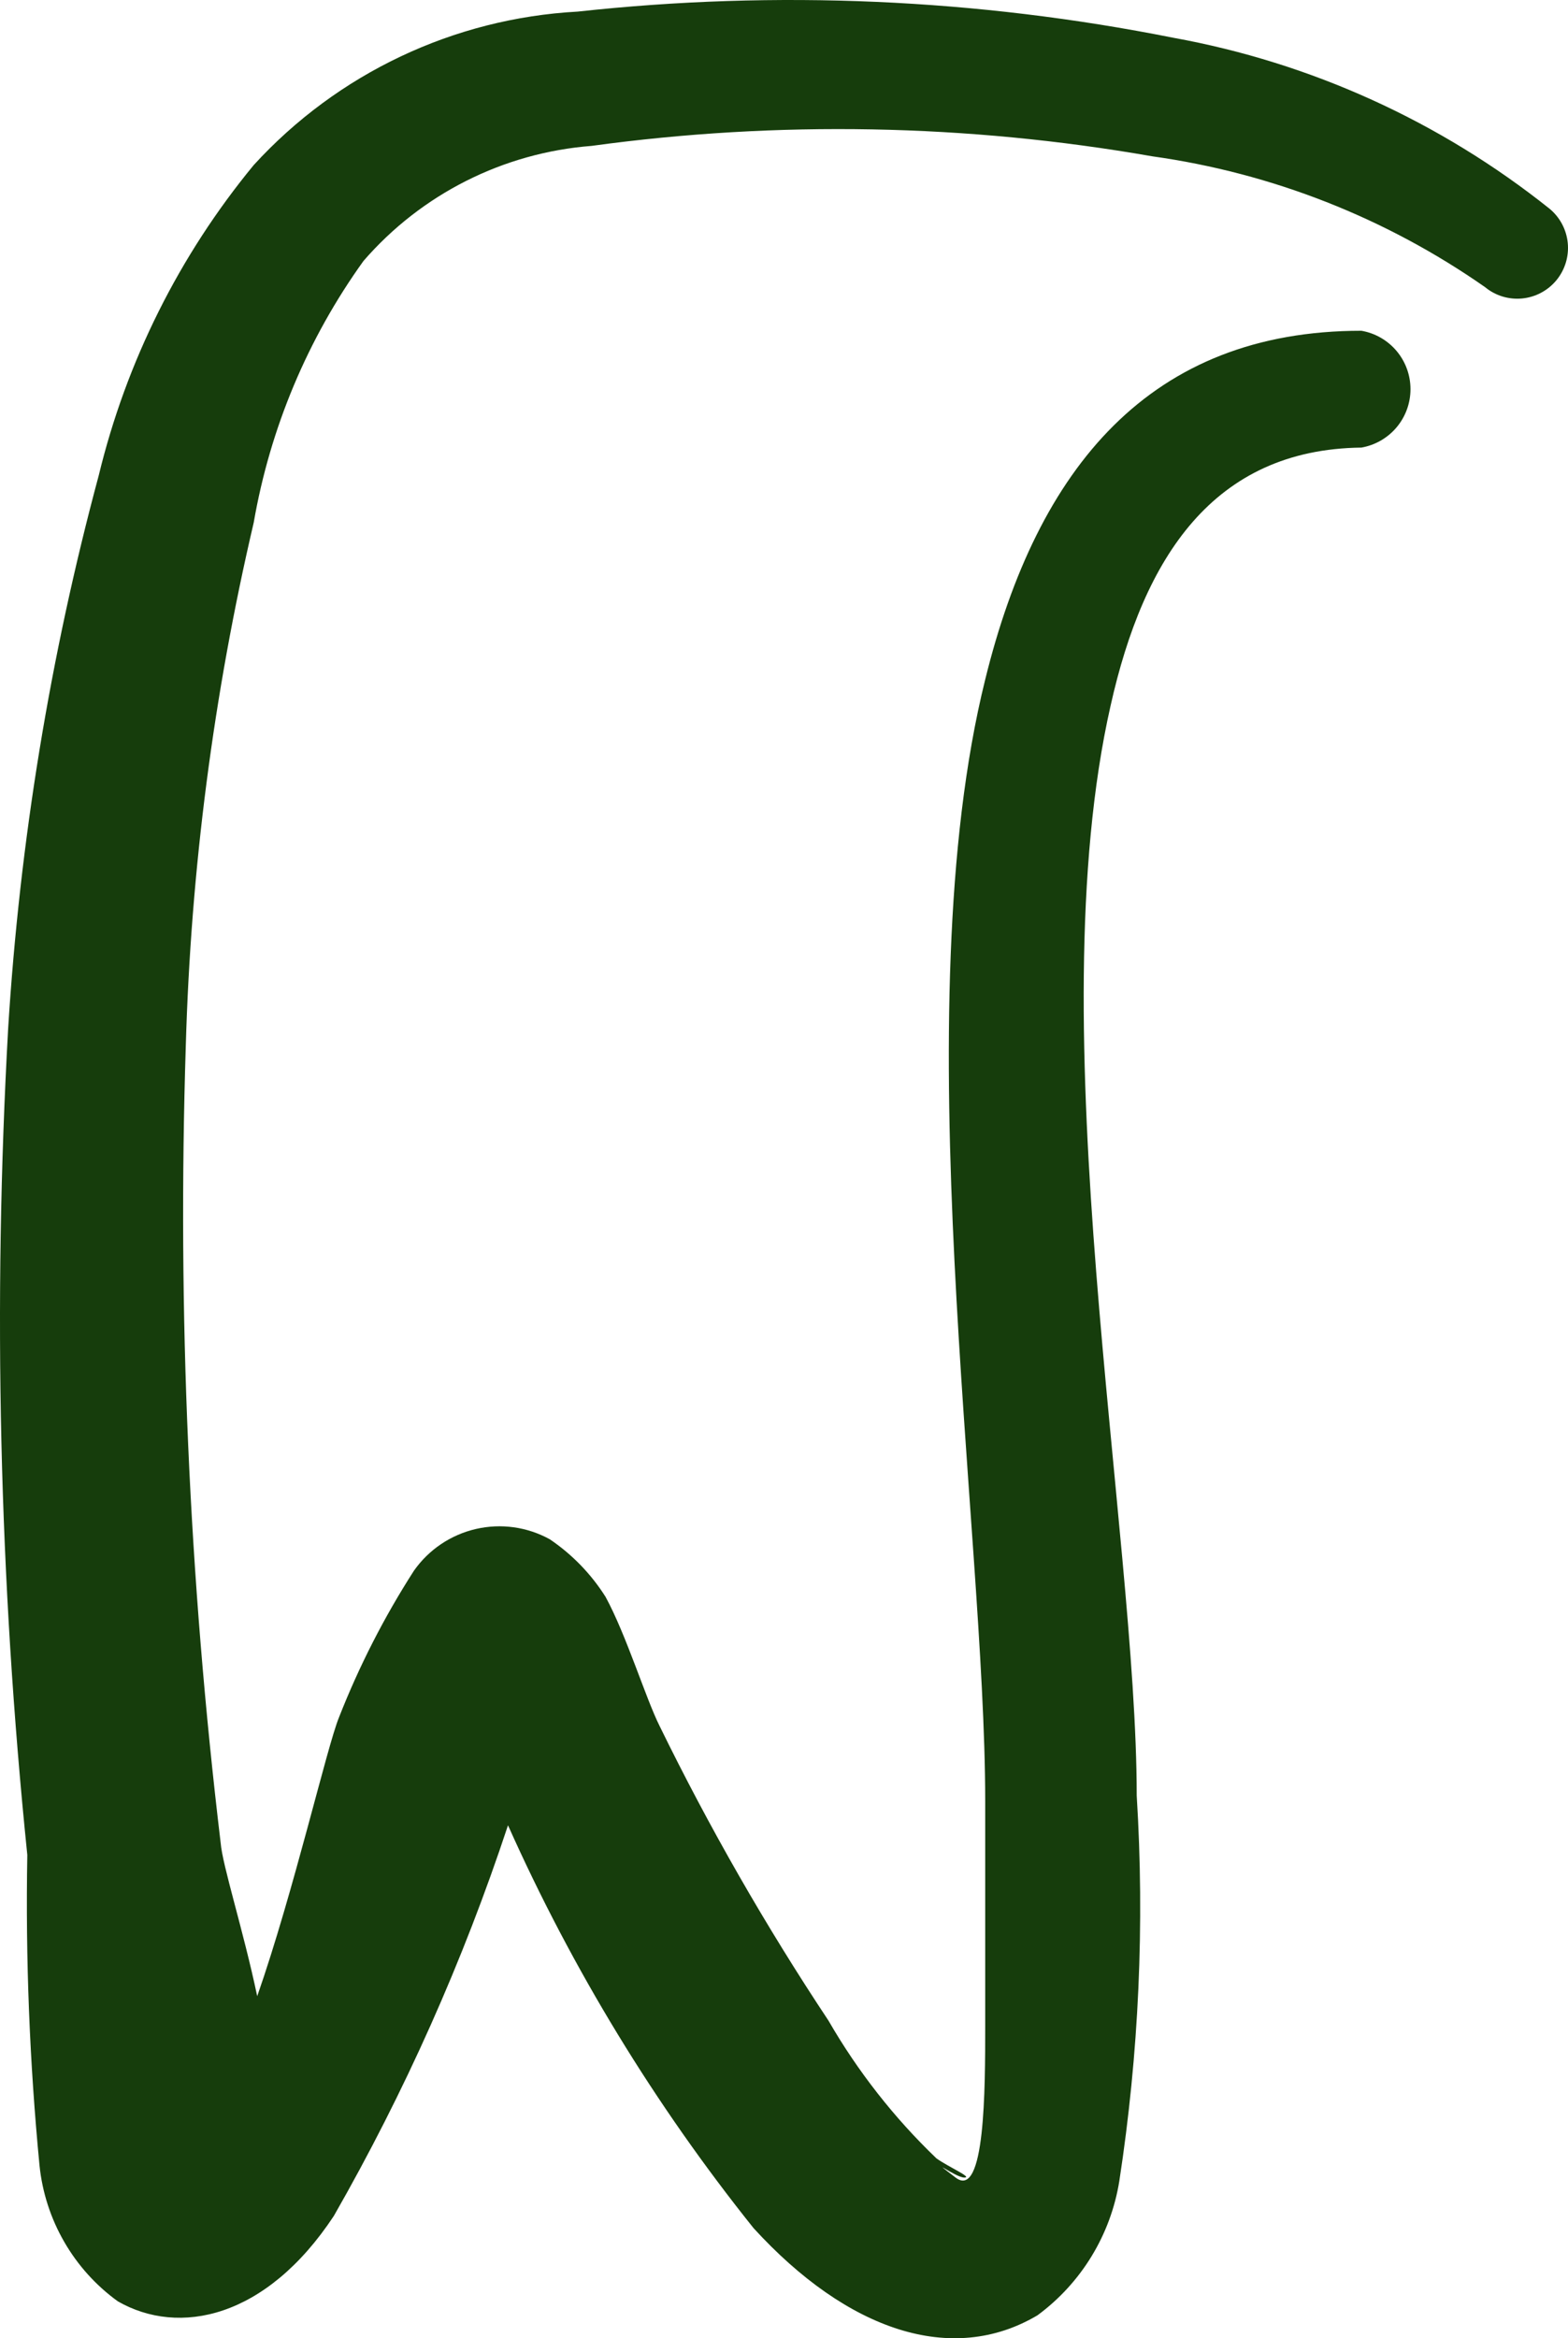 <?xml version="1.0" encoding="UTF-8"?> <svg xmlns="http://www.w3.org/2000/svg" width="53" height="79" viewBox="0 0 53 79" fill="none"><path d="M1.335 73.158C1.428 74.068 1.712 74.948 2.169 75.74C2.625 76.532 3.244 77.219 3.985 77.754C6.045 78.933 8.988 78.343 11.284 74.867C13.683 70.676 15.655 66.254 17.171 61.669C19.348 66.541 22.137 71.115 25.471 75.279C28.65 78.756 32.182 79.934 35.067 78.225C36.548 77.135 37.542 75.506 37.834 73.689C38.495 69.382 38.693 65.016 38.422 60.667C38.422 51.712 35.067 34.742 37.539 23.842C38.658 18.834 41.013 15.181 46.017 15.122C46.481 15.041 46.902 14.799 47.206 14.438C47.51 14.077 47.676 13.62 47.676 13.148C47.676 12.676 47.51 12.22 47.206 11.858C46.902 11.497 46.481 11.255 46.017 11.175C38.894 11.175 35.067 15.77 33.301 22.959C30.534 34.094 33.301 51.653 33.301 60.844V68.445C33.301 70.566 33.301 74.337 32.3 73.571C31.299 72.805 32.3 73.571 32.595 73.571C32.889 73.571 32.065 73.217 31.653 72.923C30.222 71.552 28.994 69.984 28.003 68.268C25.884 65.077 23.976 61.751 22.293 58.31C21.822 57.368 21.174 55.247 20.468 53.95C19.981 53.179 19.339 52.517 18.584 52.006C17.822 51.586 16.933 51.462 16.085 51.658C15.238 51.854 14.493 52.355 13.992 53.067C12.988 54.629 12.14 56.287 11.461 58.016C11.049 59.018 9.93 63.908 8.694 67.443C8.223 65.204 7.517 63.024 7.458 62.258C6.388 53.325 5.994 44.324 6.28 35.332C6.449 29.377 7.218 23.455 8.576 17.656C9.129 14.467 10.397 11.445 12.285 8.818C14.244 6.556 17.015 5.159 19.997 4.929C26.296 4.068 32.69 4.187 38.952 5.282C42.996 5.848 46.849 7.362 50.196 9.701C50.37 9.845 50.571 9.952 50.786 10.018C51.001 10.083 51.228 10.106 51.452 10.084C51.676 10.062 51.894 9.996 52.092 9.89C52.291 9.784 52.467 9.64 52.61 9.466C52.753 9.292 52.86 9.091 52.926 8.875C52.991 8.66 53.014 8.433 52.992 8.209C52.97 7.985 52.904 7.767 52.798 7.568C52.692 7.369 52.548 7.193 52.374 7.05C48.679 4.102 44.309 2.118 39.659 1.276C33.032 -0.044 26.243 -0.342 19.526 0.392C15.338 0.619 11.407 2.48 8.576 5.577C6.059 8.631 4.268 12.217 3.337 16.065C1.693 22.172 0.668 28.43 0.276 34.742C-0.245 44.054 -0.028 53.393 0.923 62.671C0.861 66.172 0.999 69.673 1.335 73.158Z" fill="#163D0C"></path></svg> 